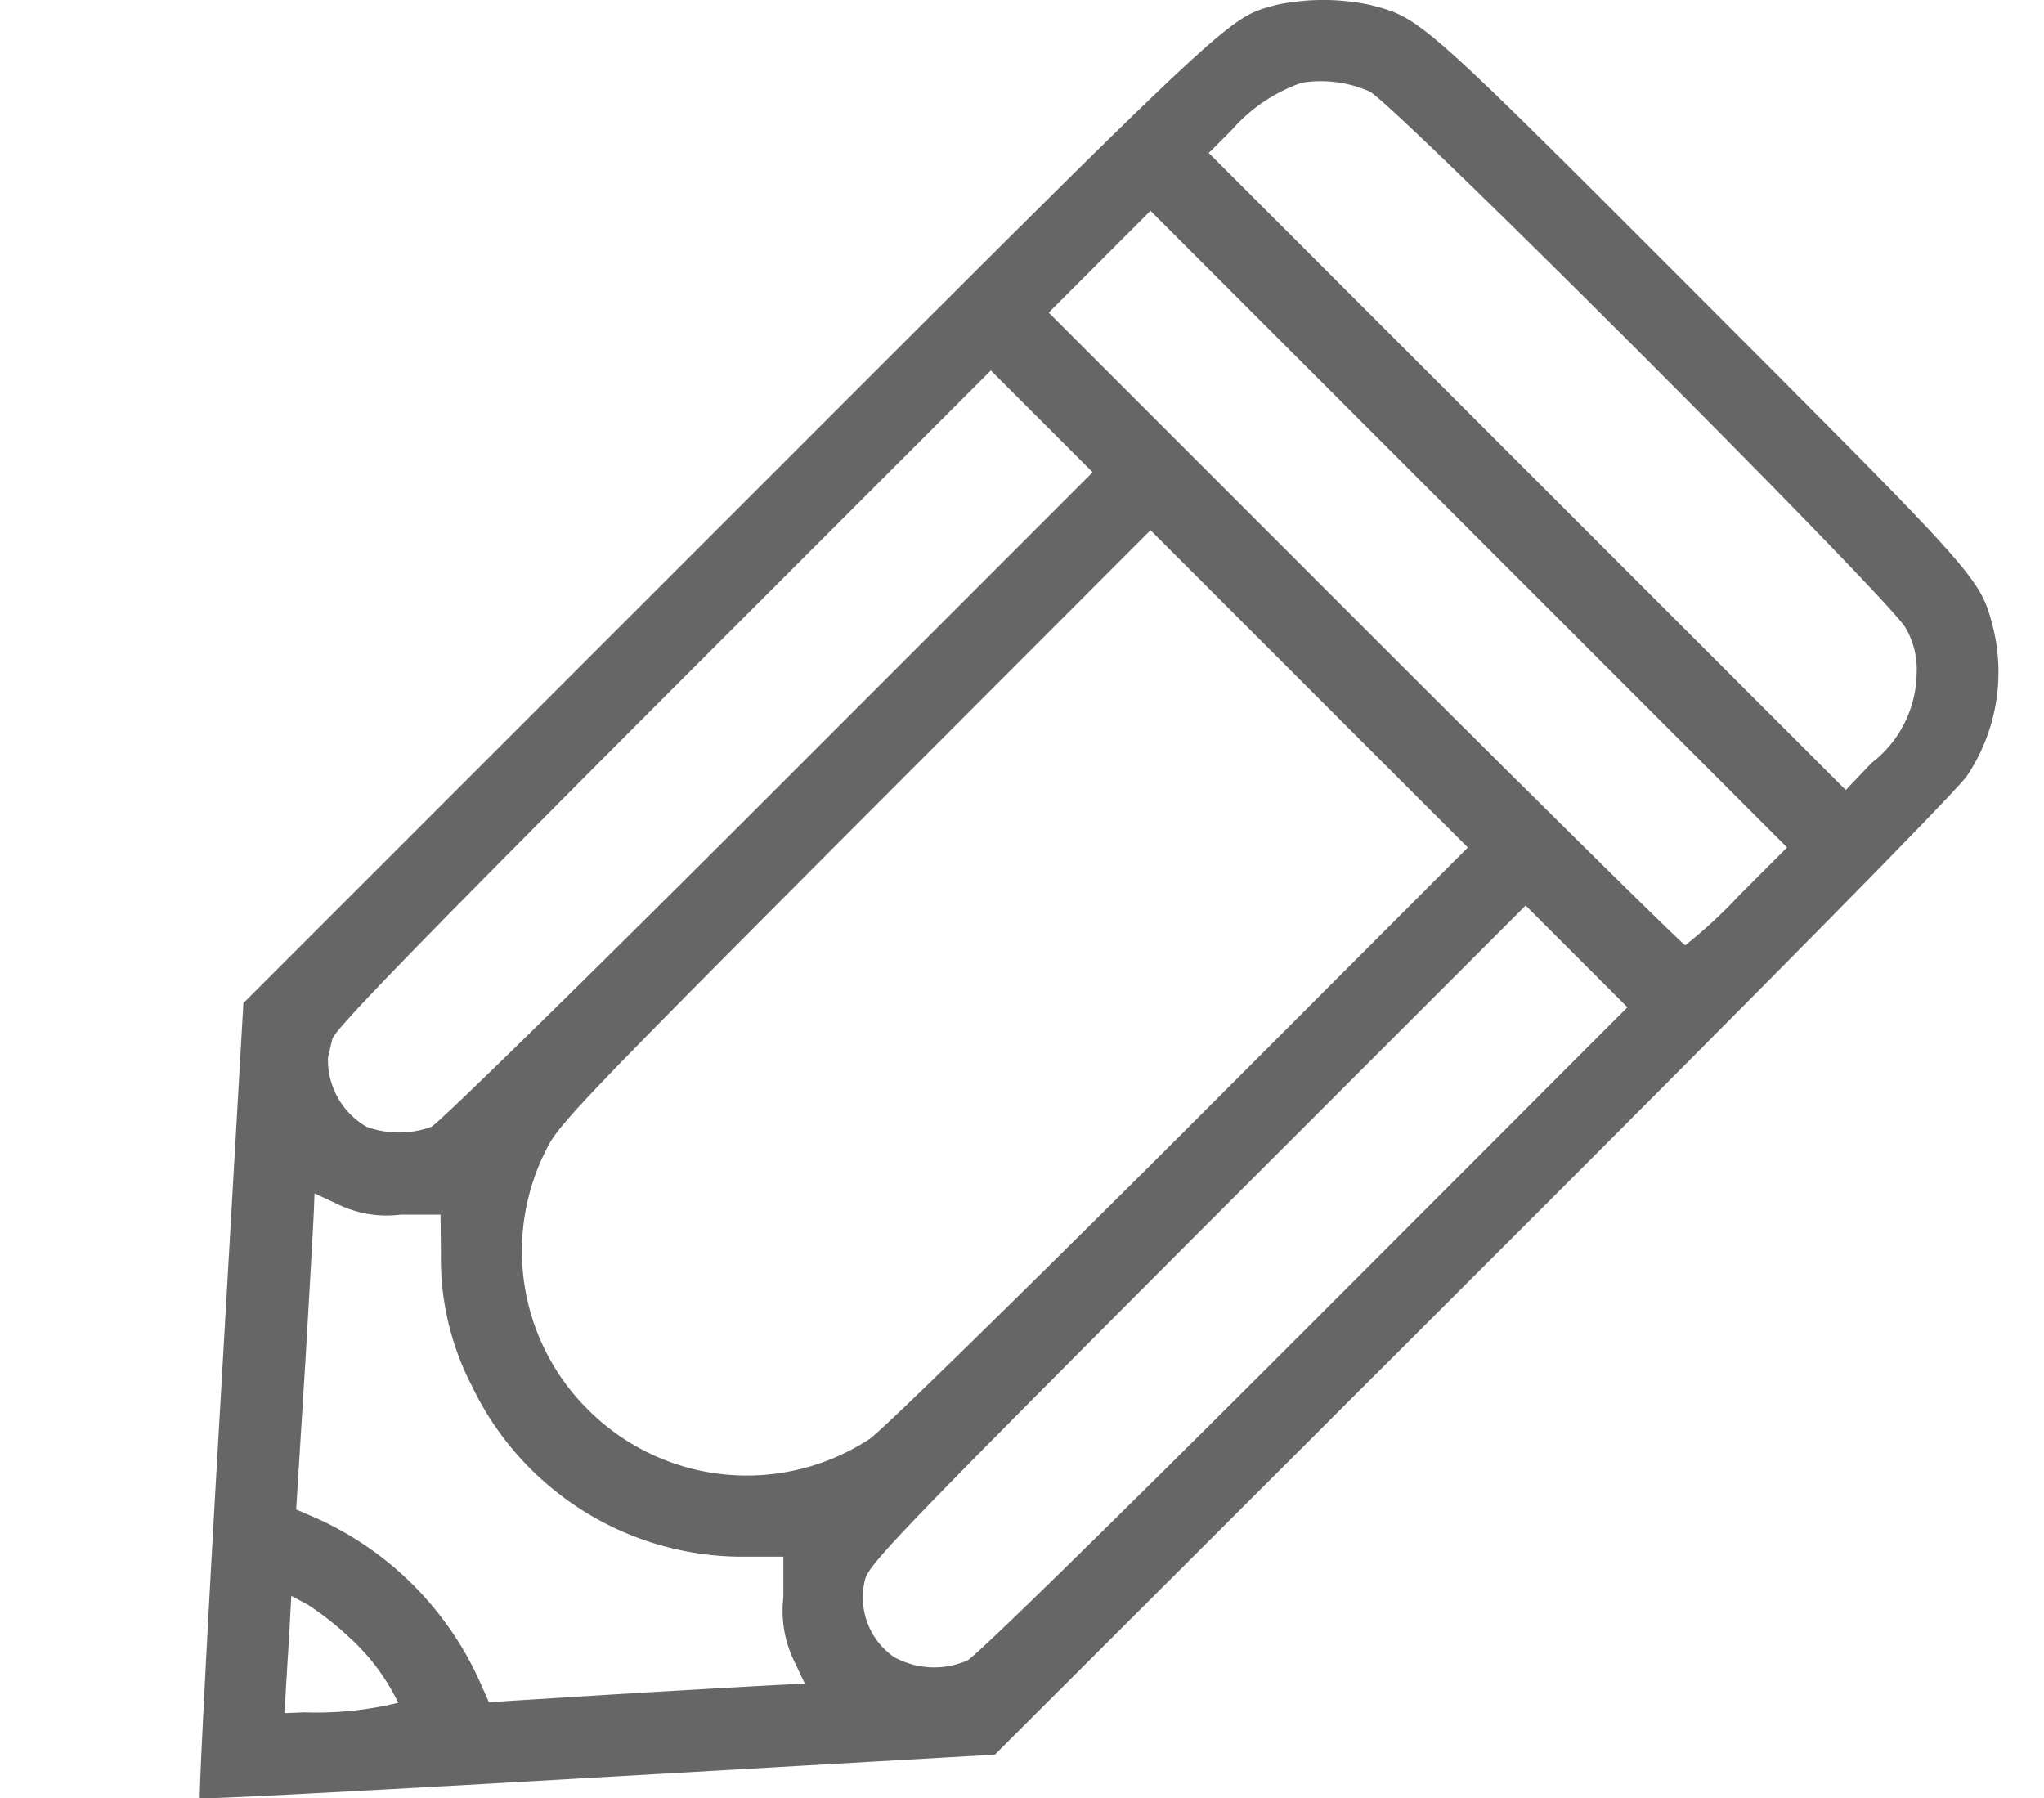 <svg xmlns="http://www.w3.org/2000/svg" width="50" height="43.988" viewBox="0 0 50 43.988">
  <g id="グループ_119" data-name="グループ 119" transform="translate(-628 -5304.506)">
    <g id="グループ_31" data-name="グループ 31" transform="translate(622.884 5294.365)">
      <g id="グループ_30" data-name="グループ 30" transform="translate(10.003 10.141)">
        <path id="パス_12" data-name="パス 12" d="M36.336-500.739c-1.22.342-.84-.01-13.385,12.536L11.07-476.322l-.557,9.694c-.312,5.33-.537,9.714-.507,9.753s4.422-.2,9.753-.508l9.694-.556,11.7-11.686c7.117-7.107,11.842-11.9,12.076-12.252a4.567,4.567,0,0,0,.644-3.622c-.322-1.23-.283-1.181-7.166-8.074s-6.843-6.843-8.074-7.166A5.512,5.512,0,0,0,36.336-500.739Zm2.284,2.119c.605.3,12.779,12.477,13.111,13.121A2,2,0,0,1,52-484.376a2.805,2.805,0,0,1-1.1,2.177l-.634.664-7.791-7.791-7.791-7.791.566-.566a4.043,4.043,0,0,1,1.708-1.152A2.952,2.952,0,0,1,38.62-498.62Zm9.021,19.682a11.731,11.731,0,0,1-1.3,1.2c-.049,0-3.583-3.485-7.83-7.732l-7.742-7.742,1.24-1.24,1.25-1.25,7.781,7.781,7.791,7.791Zm-23.724-2.441c-4.364,4.364-8.074,8.005-8.25,8.083a2.318,2.318,0,0,1-1.582,0,1.889,1.889,0,0,1-.946-1.689c.02-.088.068-.3.107-.459.049-.225,2.05-2.284,8.083-8.328l8.025-8.025,1.24,1.24,1.25,1.249Zm10.056,8.308c-3.886,3.876-7.293,7.215-7.586,7.41a5.487,5.487,0,0,1-6.883-.713,5.463,5.463,0,0,1-1.015-6.385c.273-.576.928-1.259,7.537-7.888l7.234-7.243,3.876,3.876,3.886,3.885Zm3.075,4.735c-4.725,4.725-8.044,7.976-8.269,8.093a2.028,2.028,0,0,1-1.8-.088,1.777,1.777,0,0,1-.7-1.9c.1-.381.957-1.259,8.132-8.454l8.025-8.025,1.24,1.24,1.25,1.25Zm-22.142-2.812h.986l.01.976a6.751,6.751,0,0,0,.761,3.222,7.343,7.343,0,0,0,6.639,4.169h.976v1a2.808,2.808,0,0,0,.264,1.552l.264.557-.264.01c-.146,0-1.884.1-3.866.215l-3.6.224-.244-.547a7.957,7.957,0,0,0-3.934-3.934l-.537-.234.224-3.6c.117-1.982.215-3.719.215-3.866l.01-.264.566.264A2.734,2.734,0,0,0,14.906-471.147Zm-1.289,10.3a5.194,5.194,0,0,1,1.24,1.64,8.457,8.457,0,0,1-2.294.234l-.488.02.02-.332c.01-.185.049-.84.088-1.445l.059-1.093.4.215a7.164,7.164,0,0,1,.976.761Z" transform="translate(-10.003 500.859)" fill="#666"/>
      </g>
    </g>
    <g id="長方形_215" data-name="長方形 215" transform="translate(628 5324)" fill="#fff" stroke="#707070" stroke-width="1" opacity="0">
      <rect width="50" height="19" stroke="none"/>
      <rect x="0.5" y="0.5" width="49" height="18" fill="none"/>
    </g>
  </g>
</svg>
